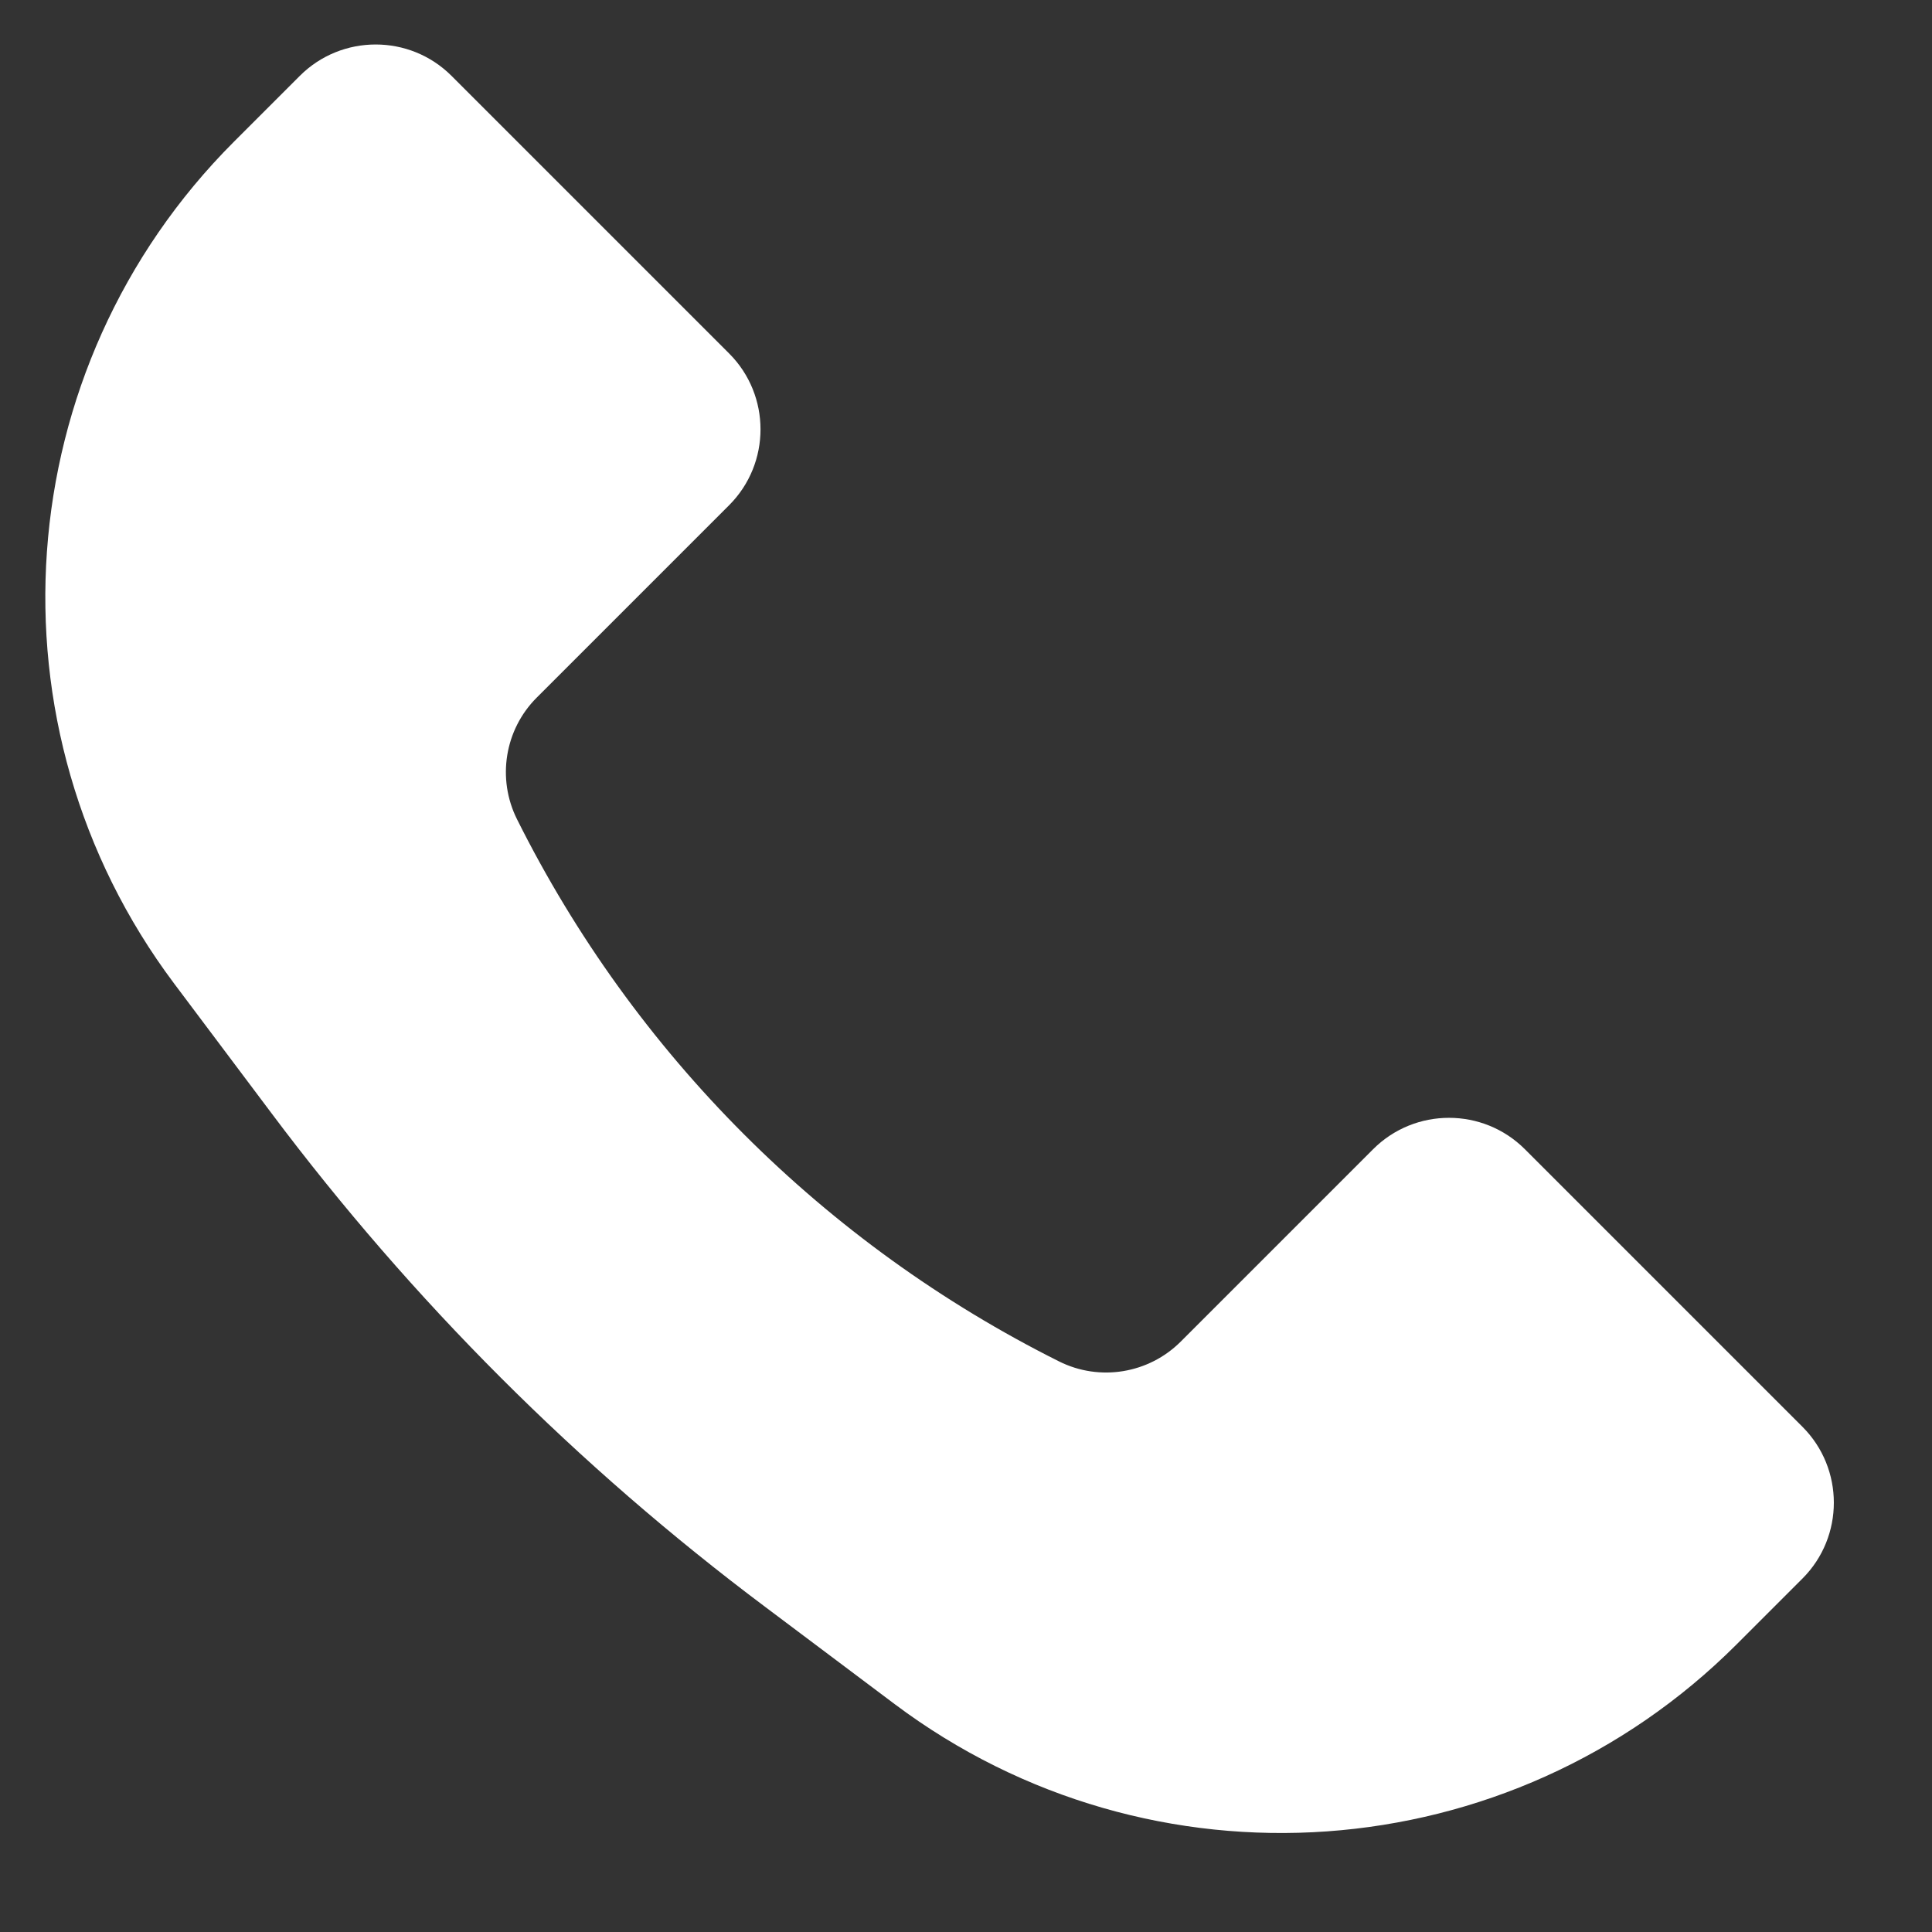 <?xml version="1.0" encoding="UTF-8"?> <svg xmlns="http://www.w3.org/2000/svg" width="18" height="18" viewBox="0 0 18 18" fill="none"><rect x="0" y="0" width="18" height="18" fill="#333333" stroke="none"/><path d="M2.18 1.32L2.793 0.707C3.183 0.317 3.817 0.317 4.207 0.707L6.793 3.293C7.183 3.683 7.183 4.317 6.793 4.707L5 6.5C4.702 6.798 4.628 7.255 4.817 7.633C5.909 9.819 7.681 11.591 9.867 12.684C10.245 12.873 10.702 12.798 11.001 12.499L12.793 10.707C13.183 10.317 13.817 10.317 14.207 10.707L16.793 13.293C17.183 13.683 17.183 14.317 16.793 14.707L16.18 15.32C14.068 17.432 10.726 17.669 8.337 15.878L7.129 14.971C5.385 13.664 3.836 12.115 2.529 10.371L1.622 9.163C-0.169 6.774 0.068 3.432 2.18 1.32Z" fill="white"></path></svg> 
